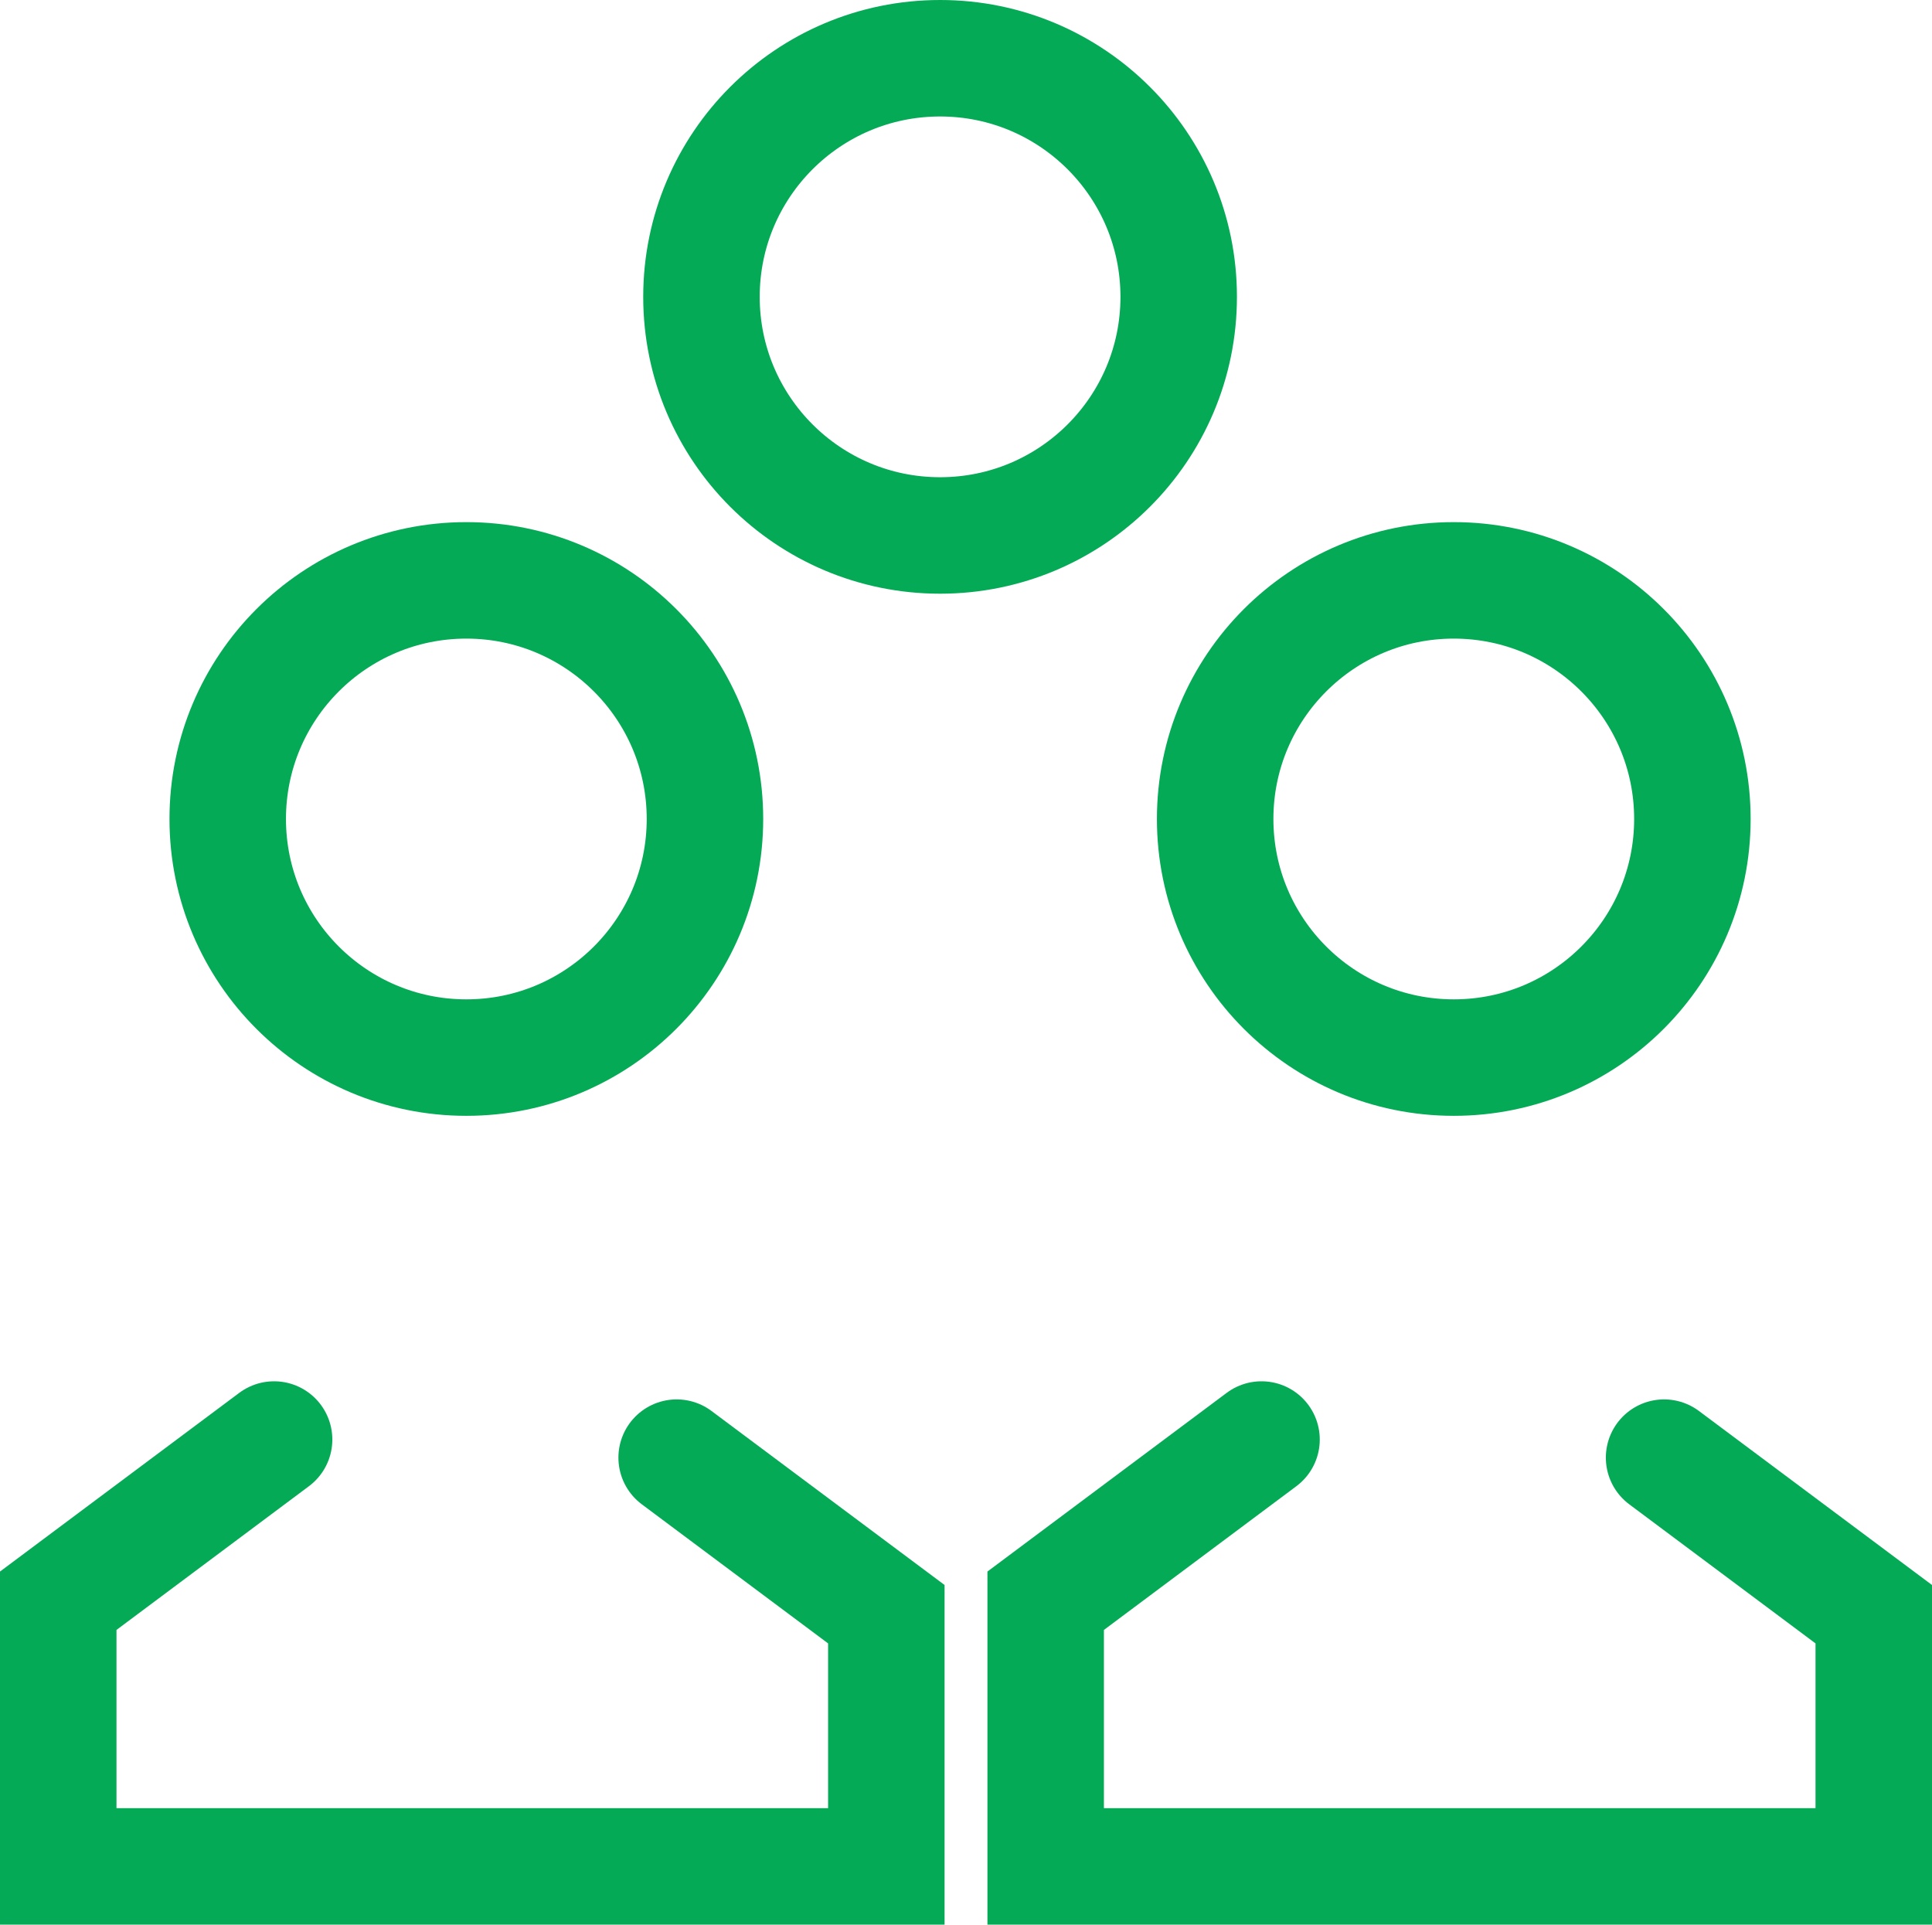 <svg xmlns="http://www.w3.org/2000/svg" width="33.172" height="33.047" viewBox="0 0 33.172 33.047">
  <g id="Group_3196" data-name="Group 3196" transform="translate(-830.022 -896.449)">
    <g id="Group_1881" data-name="Group 1881" transform="translate(831.022 906.414)">
      <path id="Path_1230" data-name="Path 1230" d="M191.74,37.964l-3.706,2.768v4.561h14.218v-4.33l-3.6-2.688" transform="translate(-188.034 -23.212)" fill="none" stroke="#04aa55" stroke-linecap="round" stroke-width="2"/>
      <circle id="Ellipse_17" data-name="Ellipse 17" cx="4.097" cy="4.097" r="4.097" transform="translate(2.91)" fill="none" stroke="#04aa55" stroke-linecap="round" stroke-width="2"/>
    </g>
    <g id="Group_1882" data-name="Group 1882" transform="translate(847.976 906.414)">
      <path id="Path_1230-2" data-name="Path 1230" d="M191.74,37.964l-3.706,2.768v4.561h14.218v-4.33l-3.6-2.688" transform="translate(-188.034 -23.212)" fill="none" stroke="#04aa55" stroke-linecap="round" stroke-width="2"/>
      <circle id="Ellipse_17-2" data-name="Ellipse 17" cx="4.097" cy="4.097" r="4.097" transform="translate(2.91)" fill="none" stroke="#04aa55" stroke-linecap="round" stroke-width="2"/>
    </g>
    <g id="Group_1883" data-name="Group 1883" transform="translate(842.066 897.449)">
      <circle id="Ellipse_17-3" data-name="Ellipse 17" cx="4.097" cy="4.097" r="4.097" transform="translate(0)" fill="none" stroke="#04aa55" stroke-linecap="round" stroke-width="2"/>
    </g>
  </g>
</svg>
